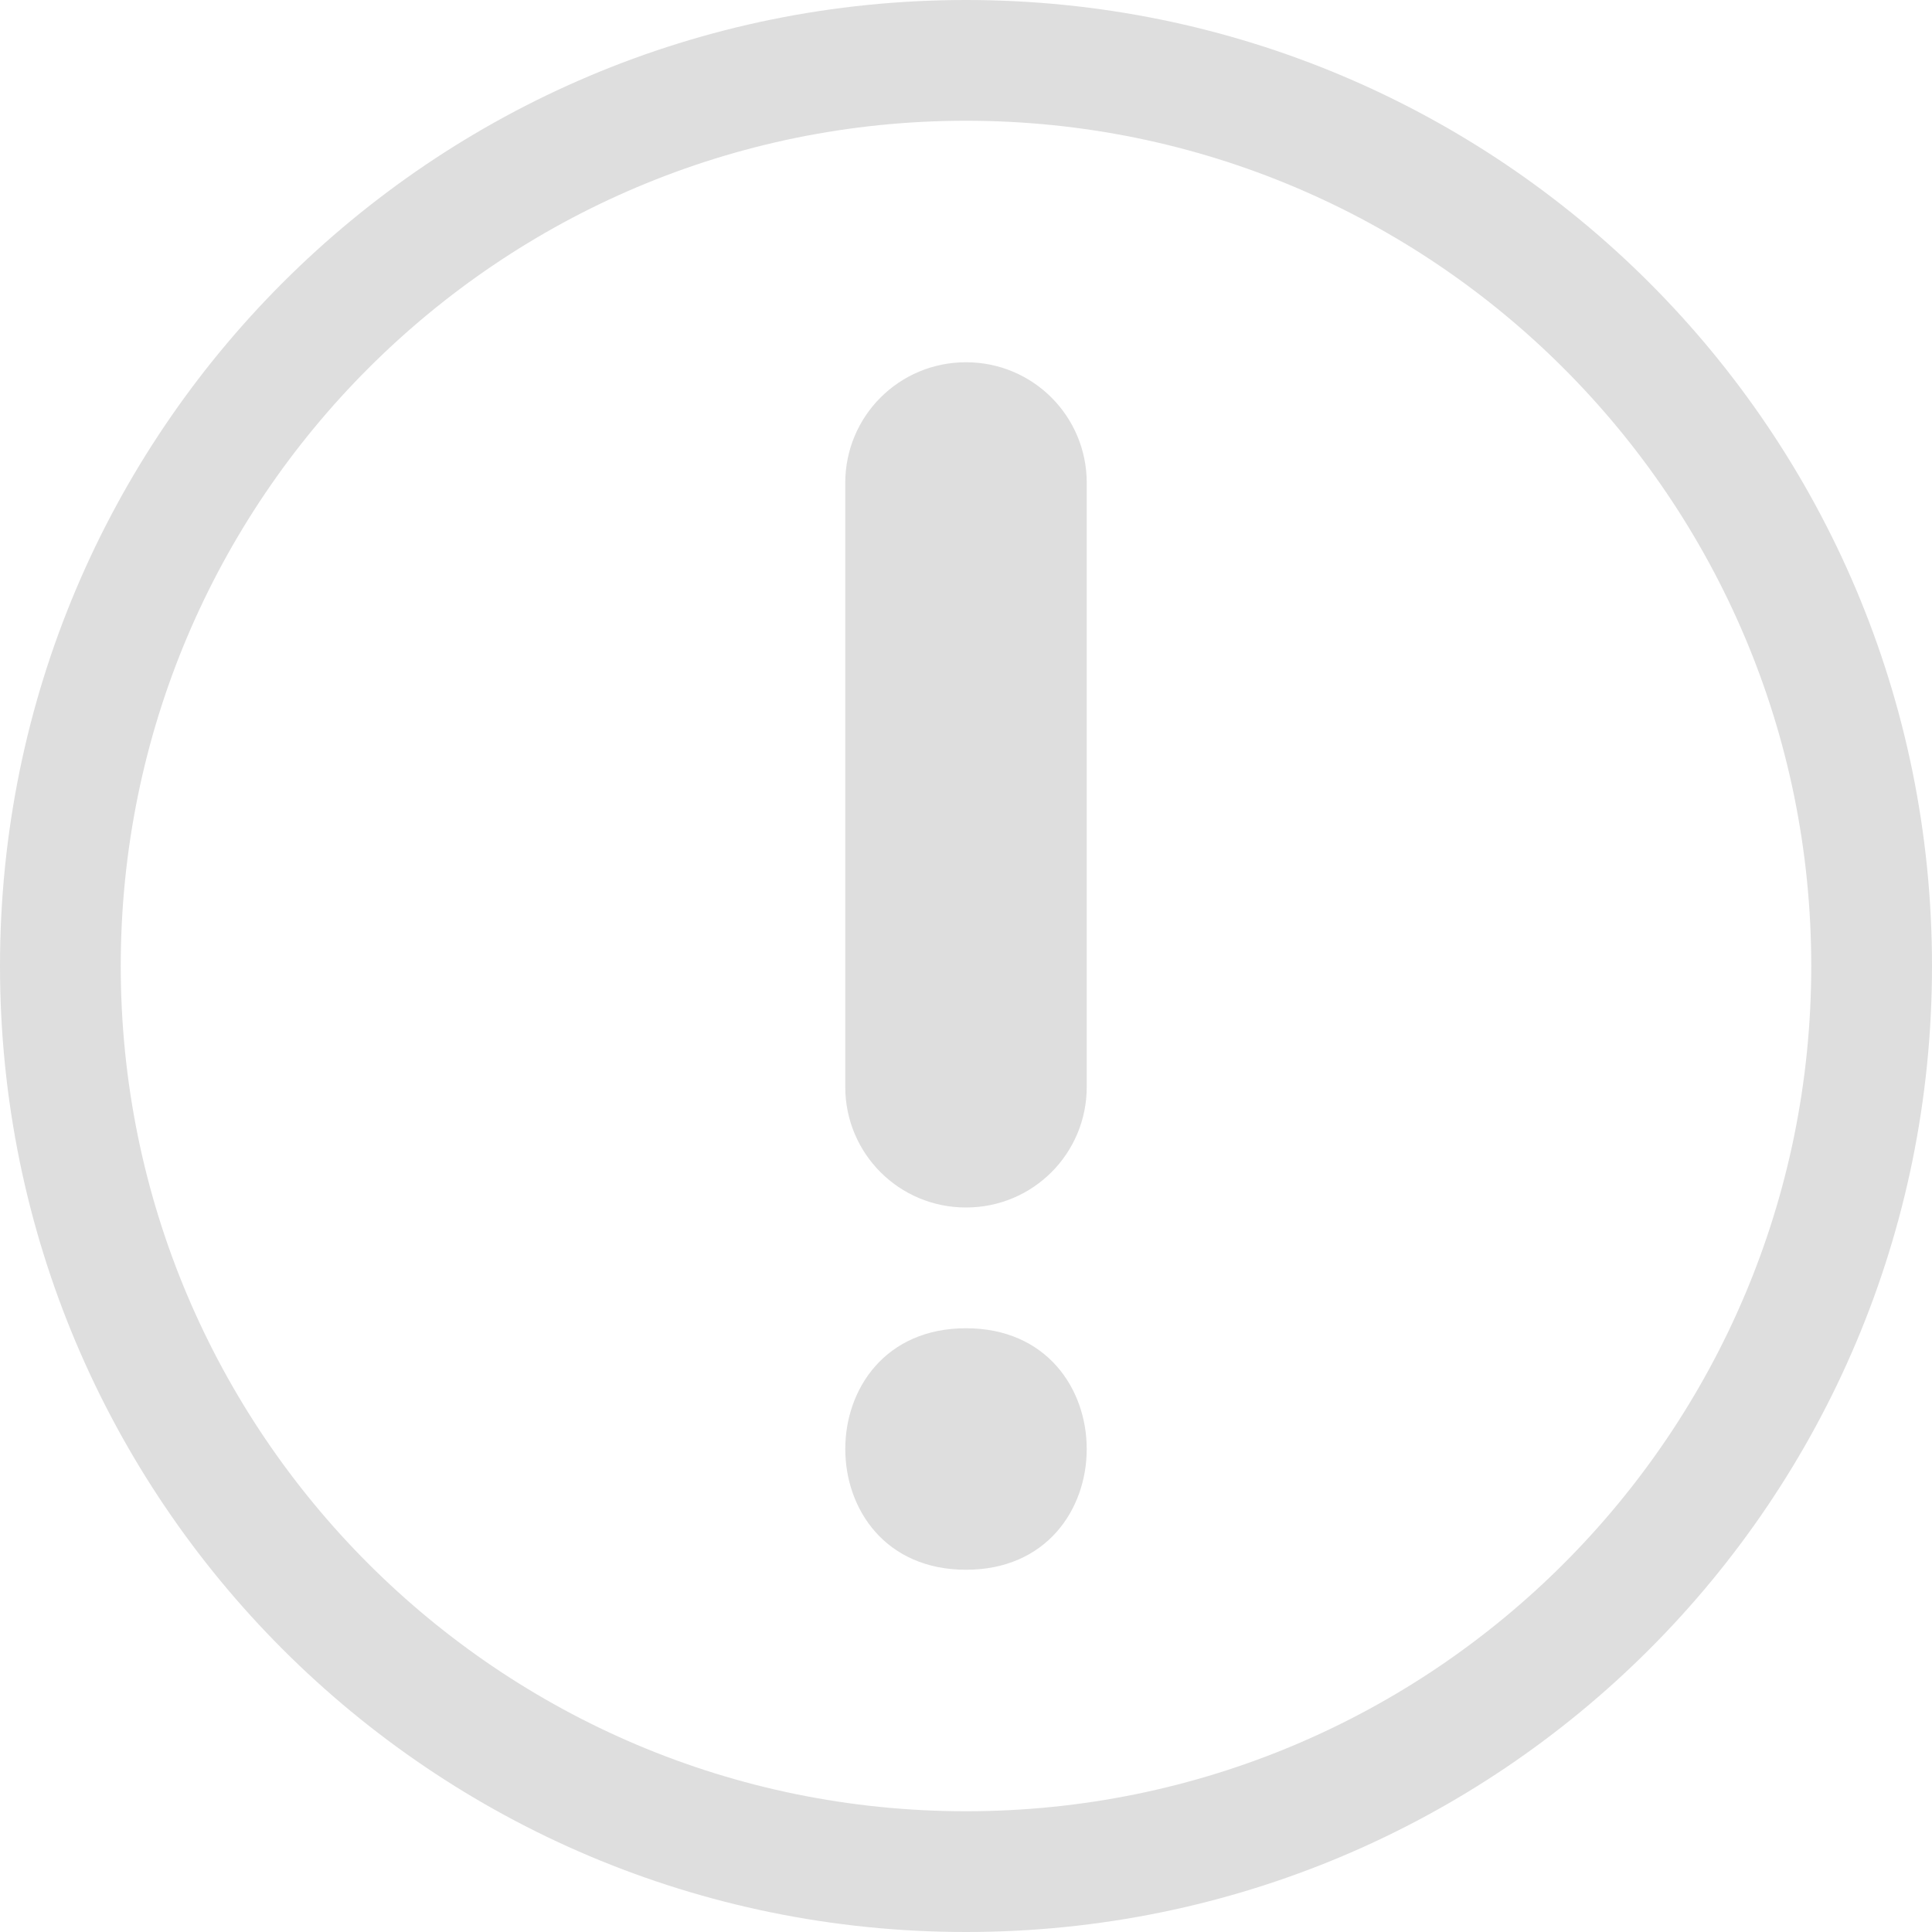 <svg width="16" height="16" version="1.1" xmlns="http://www.w3.org/2000/svg">
 <g transform="translate(-913 271)">
  <path class="error" d="m921-271c-4.423 0-8 3.576-8 8s3.577 8 8 8c4.424 0 8-3.576 8-8s-3.576-8-8-8zm0 1c3.866 0 7 3.134 7 7s-3.134 7-7 7-7-3.134-7-7 3.134-7 7-7zm0 2c-0.554 0-1 0.446-1 1v5c0 0.554 0.446 1 1 1s1-0.446 1-1v-5c0-0.554-0.446-1-1-1zm0 8c-1.333 0-1.333 2 0 2s1.333-2 0-2z" fill="#dedede"/>
 </g>
</svg>
